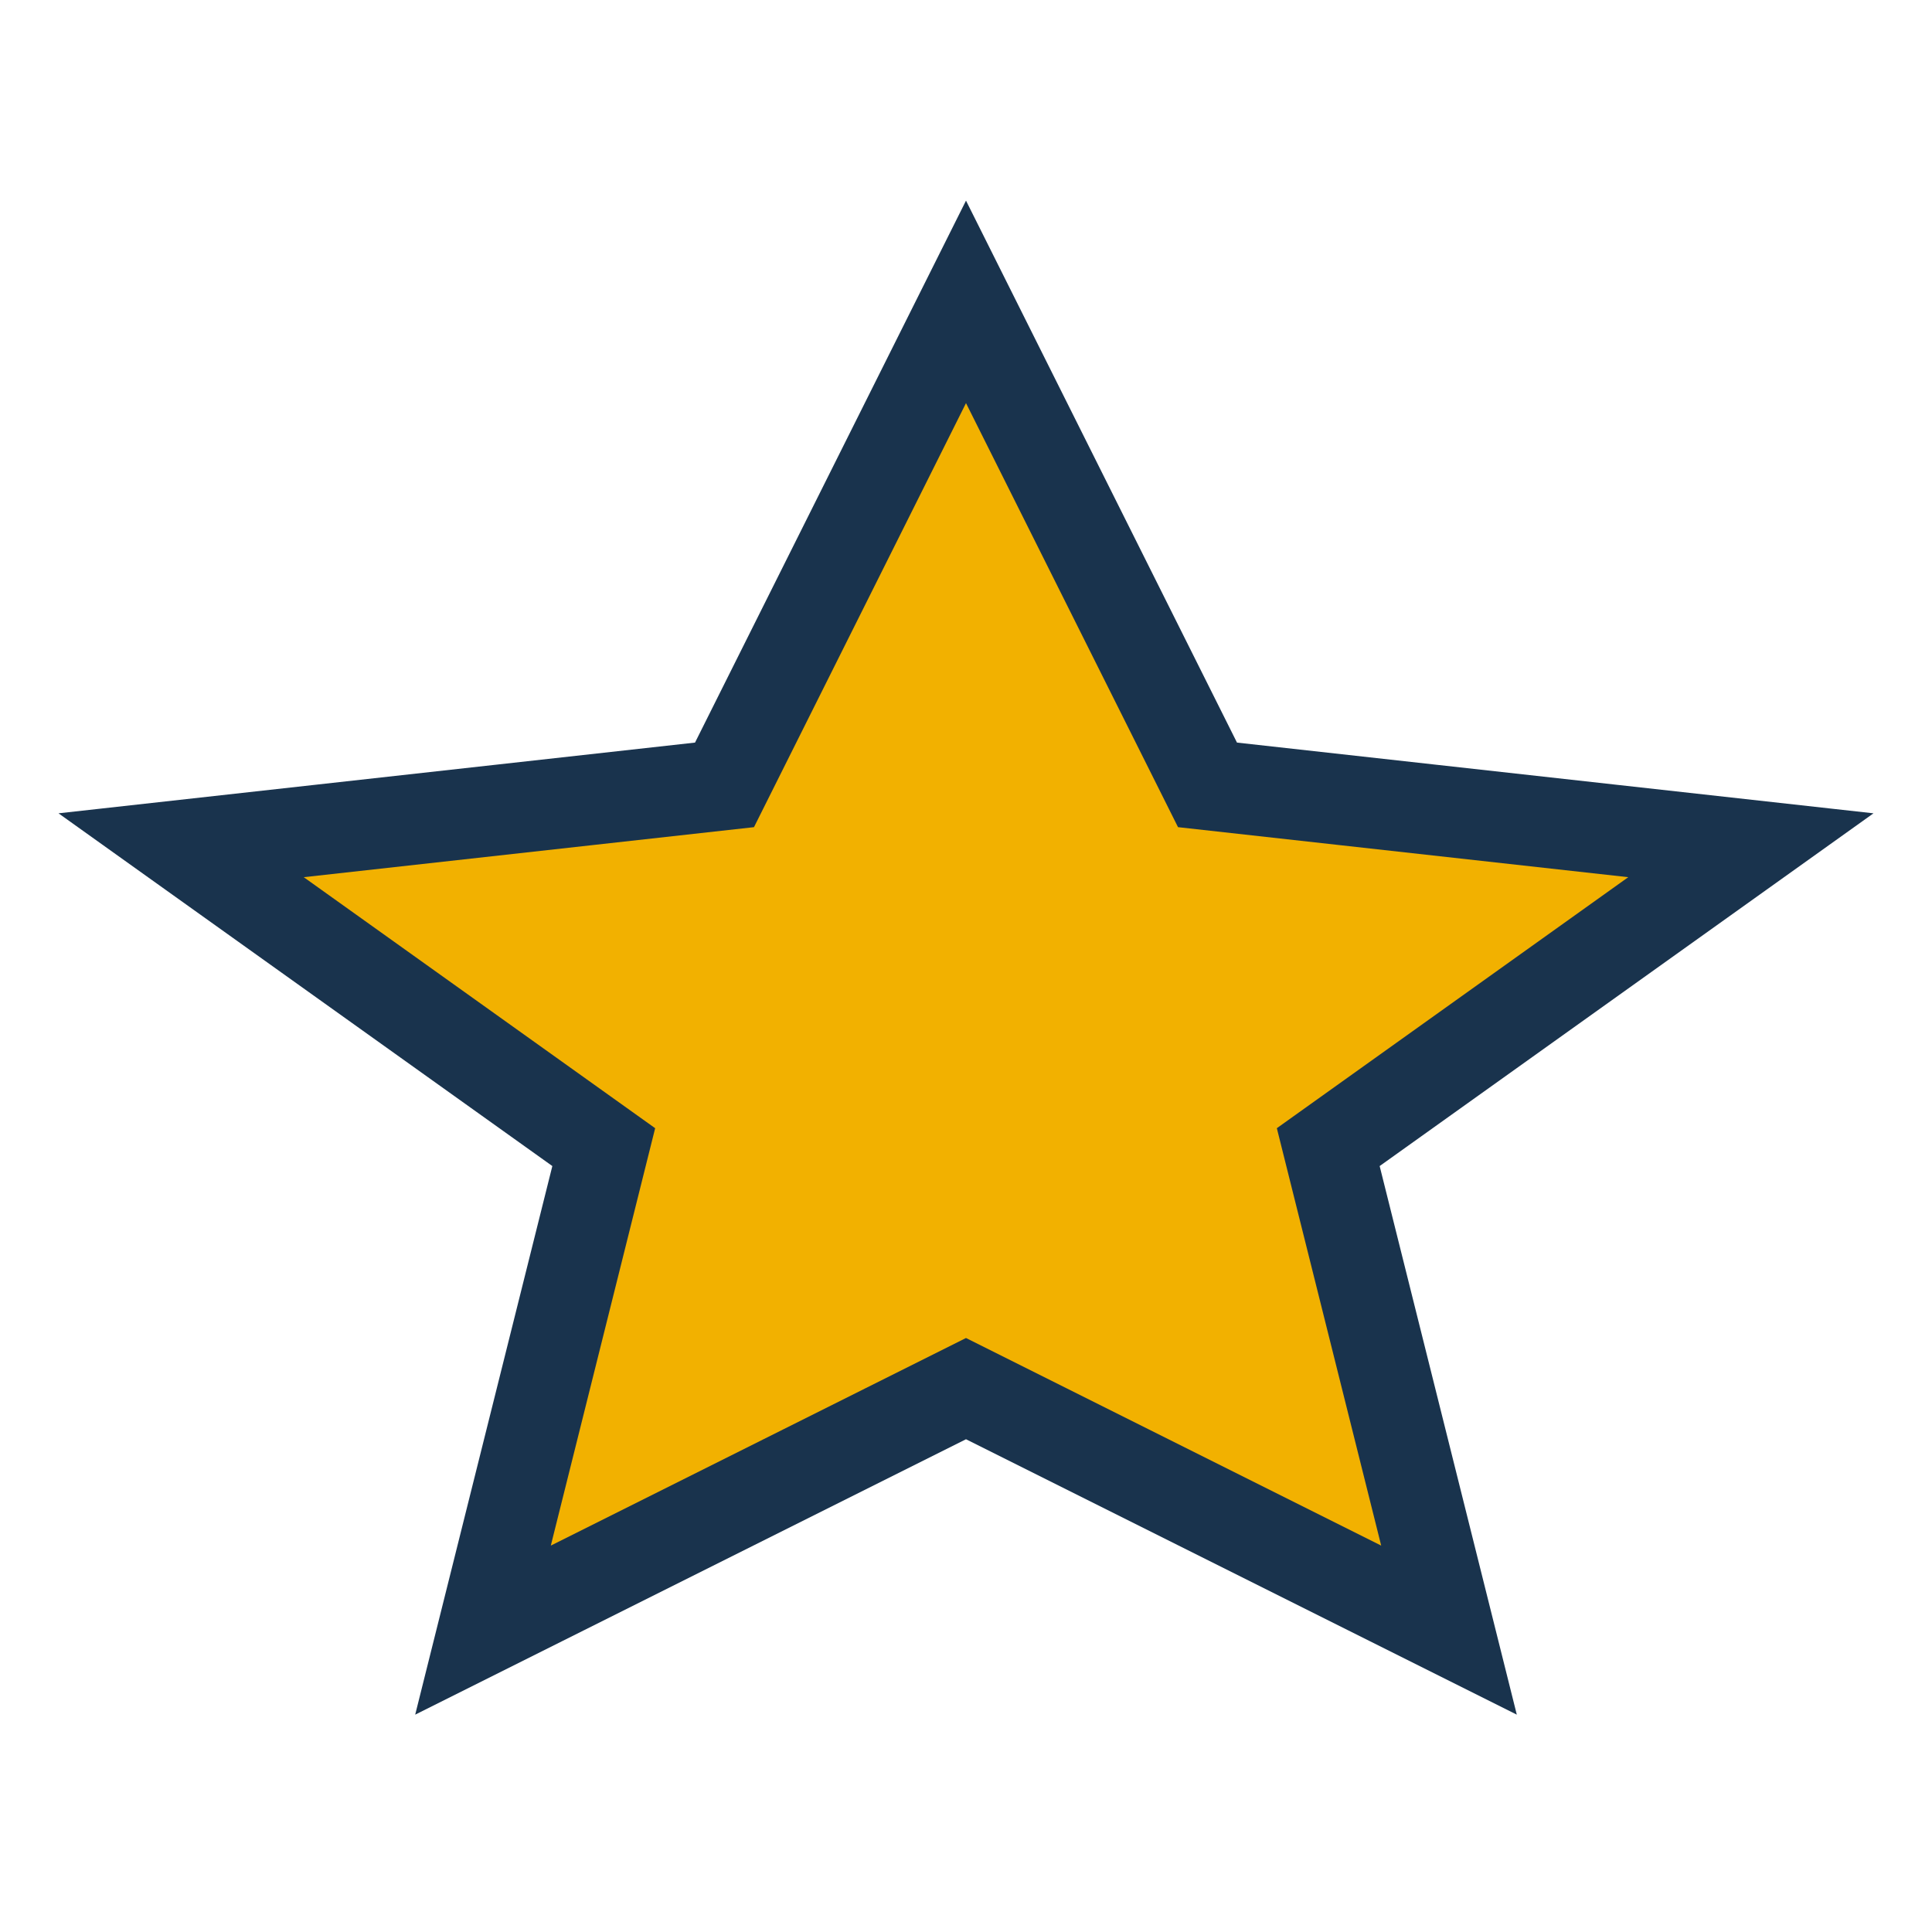 <?xml version="1.0" encoding="UTF-8"?>
<svg xmlns="http://www.w3.org/2000/svg" width="32" height="32" viewBox="0 0 32 32"><polygon points="16,5 20,13 29,14 22,19 24,27 16,23 8,27 10,19 3,14 12,13" fill="#F2B100" stroke="#19334D" stroke-width="1.5"/></svg>